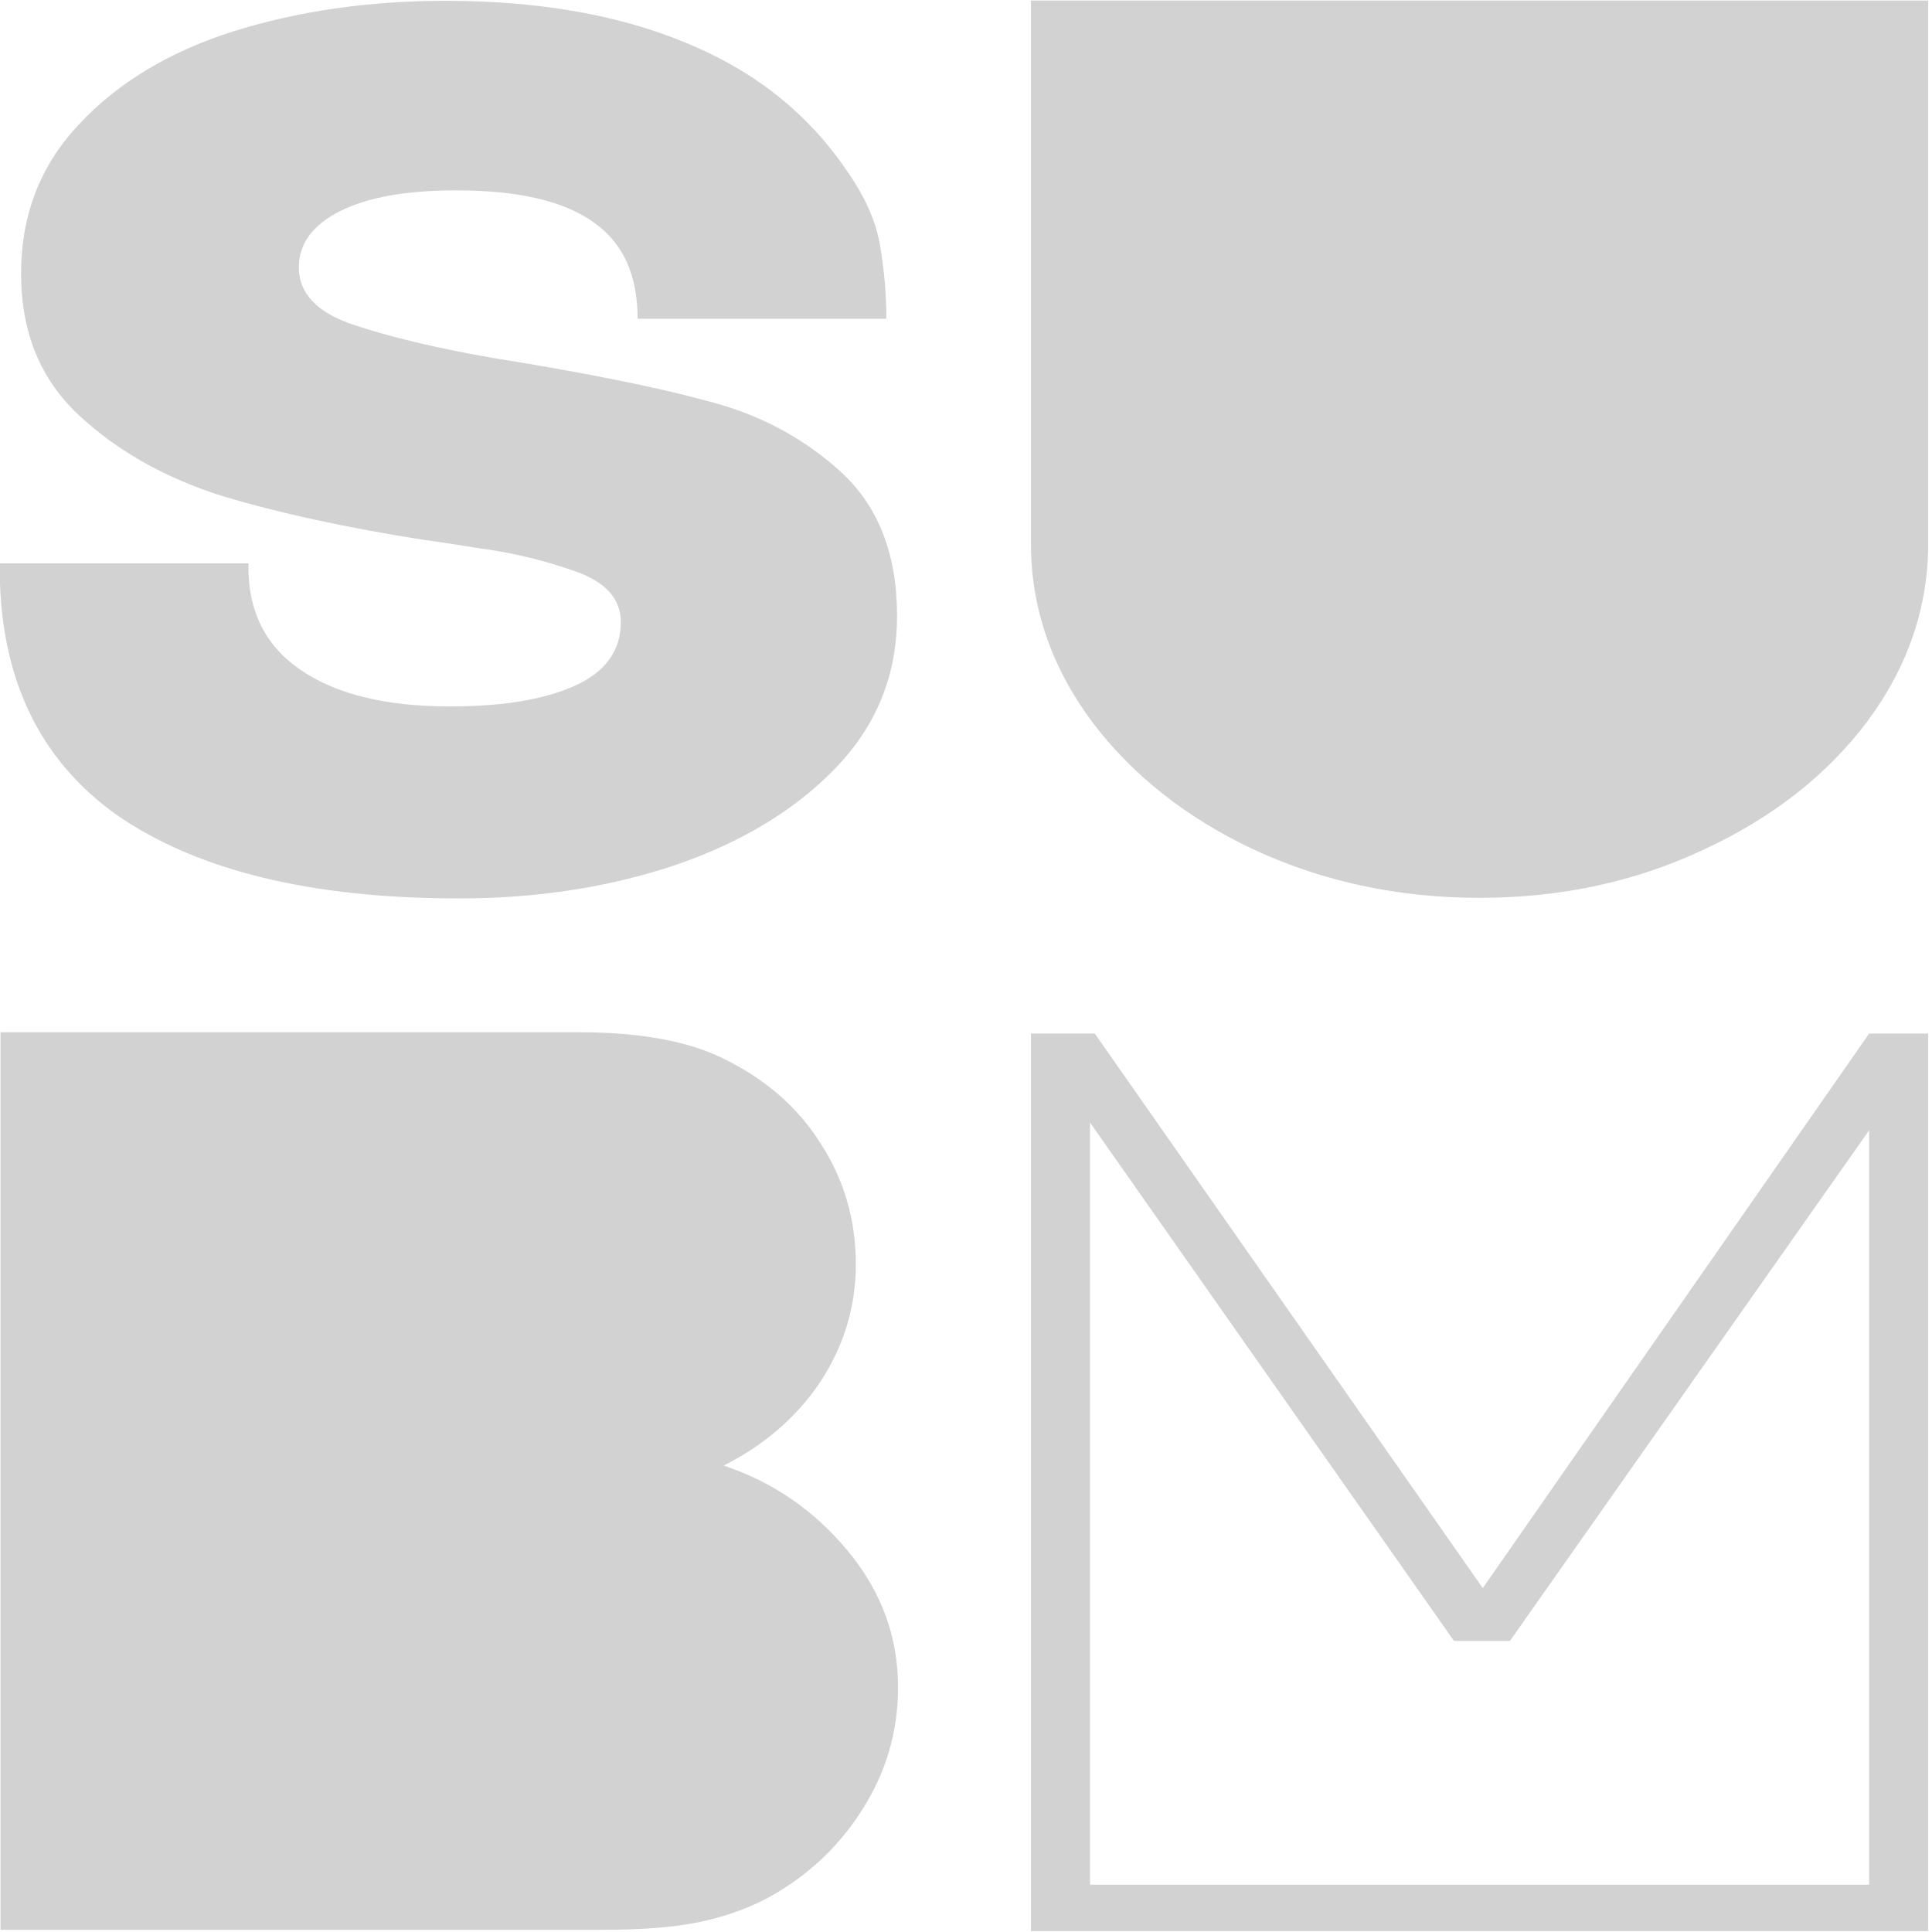 <?xml version="1.0" encoding="UTF-8" standalone="no"?>
<!DOCTYPE svg PUBLIC "-//W3C//DTD SVG 1.1//EN" "http://www.w3.org/Graphics/SVG/1.1/DTD/svg11.dtd">
<svg width="100%" height="100%" viewBox="0 0 513 513" version="1.1" xmlns="http://www.w3.org/2000/svg" xmlns:xlink="http://www.w3.org/1999/xlink" xml:space="preserve" xmlns:serif="http://www.serif.com/" style="fill-rule:evenodd;clip-rule:evenodd;stroke-linejoin:round;stroke-miterlimit:2;">
    <g transform="matrix(1,0,0,1,-237.518,-923.167)">
        <g transform="matrix(2.814,0,0,2.255,-748.49,-57.832)">
            <path d="M393.711,540.825C379.791,540.825 369.039,537.561 361.455,531.033C353.967,524.409 350.271,514.521 350.367,501.369L373.839,501.369C373.743,506.841 375.375,511.017 378.735,513.897C382.095,516.777 386.799,518.217 392.847,518.217C397.839,518.217 401.775,517.401 404.655,515.769C407.535,514.137 408.975,511.641 408.975,508.281C408.975,505.497 407.487,503.481 404.511,502.233C401.631,500.985 398.751,500.121 395.871,499.641C392.991,499.065 391.215,498.729 390.543,498.633C383.151,497.193 376.767,495.465 371.391,493.449C366.015,491.337 361.503,488.169 357.855,483.945C354.207,479.721 352.383,474.153 352.383,467.241C352.383,460.329 354.207,454.473 357.855,449.673C361.503,444.777 366.351,441.129 372.399,438.729C378.543,436.329 385.215,435.129 392.415,435.129C401.151,435.129 408.687,436.761 415.023,440.025C421.455,443.289 426.495,448.233 430.143,454.857C431.967,458.025 433.071,461.097 433.455,464.073C433.839,466.953 434.031,469.785 434.031,472.569L410.559,472.569C410.559,467.385 409.167,463.593 406.383,461.193C403.599,458.697 399.279,457.449 393.423,457.449C388.719,457.449 385.071,458.265 382.479,459.897C379.887,461.529 378.591,463.737 378.591,466.521C378.591,469.593 380.319,471.849 383.775,473.289C387.231,474.729 391.599,476.025 396.879,477.177C405.519,478.905 412.239,480.585 417.039,482.217C421.935,483.753 426.159,486.537 429.711,490.569C433.263,494.601 435.039,500.265 435.039,507.561C435.039,514.473 433.119,520.425 429.279,525.417C425.439,530.409 420.351,534.249 414.015,536.937C407.775,539.529 401.007,540.825 393.711,540.825Z" style="fill:rgb(210,210,210);fill-rule:nonzero;"/>
        </g>
        <g transform="matrix(2.944,0,0,2.327,-526.58,-95.926)">
            <path d="M392.991,540.393C385.695,540.393 378.927,538.569 372.687,534.921C366.543,531.273 361.647,526.377 357.999,520.233C354.351,513.993 352.527,507.225 352.527,499.929L352.527,438.009L433.455,438.009L433.455,499.929C433.455,507.225 431.631,513.993 427.983,520.233C424.335,526.377 419.391,531.273 413.151,534.921C407.007,538.569 400.287,540.393 392.991,540.393Z" style="fill:rgb(210,210,210);fill-rule:nonzero;"/>
        </g>
        <g transform="matrix(2.944,0,0,2.378,-526.58,156.36)">
            <path d="M352.527,437.865L358.287,437.865L393.279,499.785L428.127,437.865L433.455,437.865L433.455,538.089L352.527,538.089L352.527,437.865ZM357.855,532.905L428.127,532.905L428.127,448.665L395.727,505.689L390.687,505.689L357.855,447.801L357.855,532.905Z" style="fill:rgb(210,210,210);fill-rule:nonzero;"/>
        </g>
        <g transform="matrix(2.512,0,0,2.378,-613.585,155.675)">
            <path d="M400.047,438.009C406.383,438.009 411.423,438.969 415.167,440.889C419.679,443.193 423.135,446.361 425.535,450.393C428.031,454.425 429.279,458.937 429.279,463.929C429.279,468.633 428.031,473.001 425.535,477.033C423.039,480.969 419.631,484.089 415.311,486.393C420.495,488.217 424.863,491.385 428.415,495.897C431.967,500.409 433.743,505.497 433.743,511.161C433.743,516.153 432.447,520.761 429.855,524.985C427.359,529.113 423.999,532.377 419.775,534.777C417.663,535.929 415.311,536.793 412.719,537.369C410.127,537.945 406.671,538.233 402.351,538.233L338.867,538.233L338.867,438.009L400.047,438.009Z" style="fill:rgb(210,210,210);fill-rule:nonzero;"/>
        </g>
    </g>
</svg>
